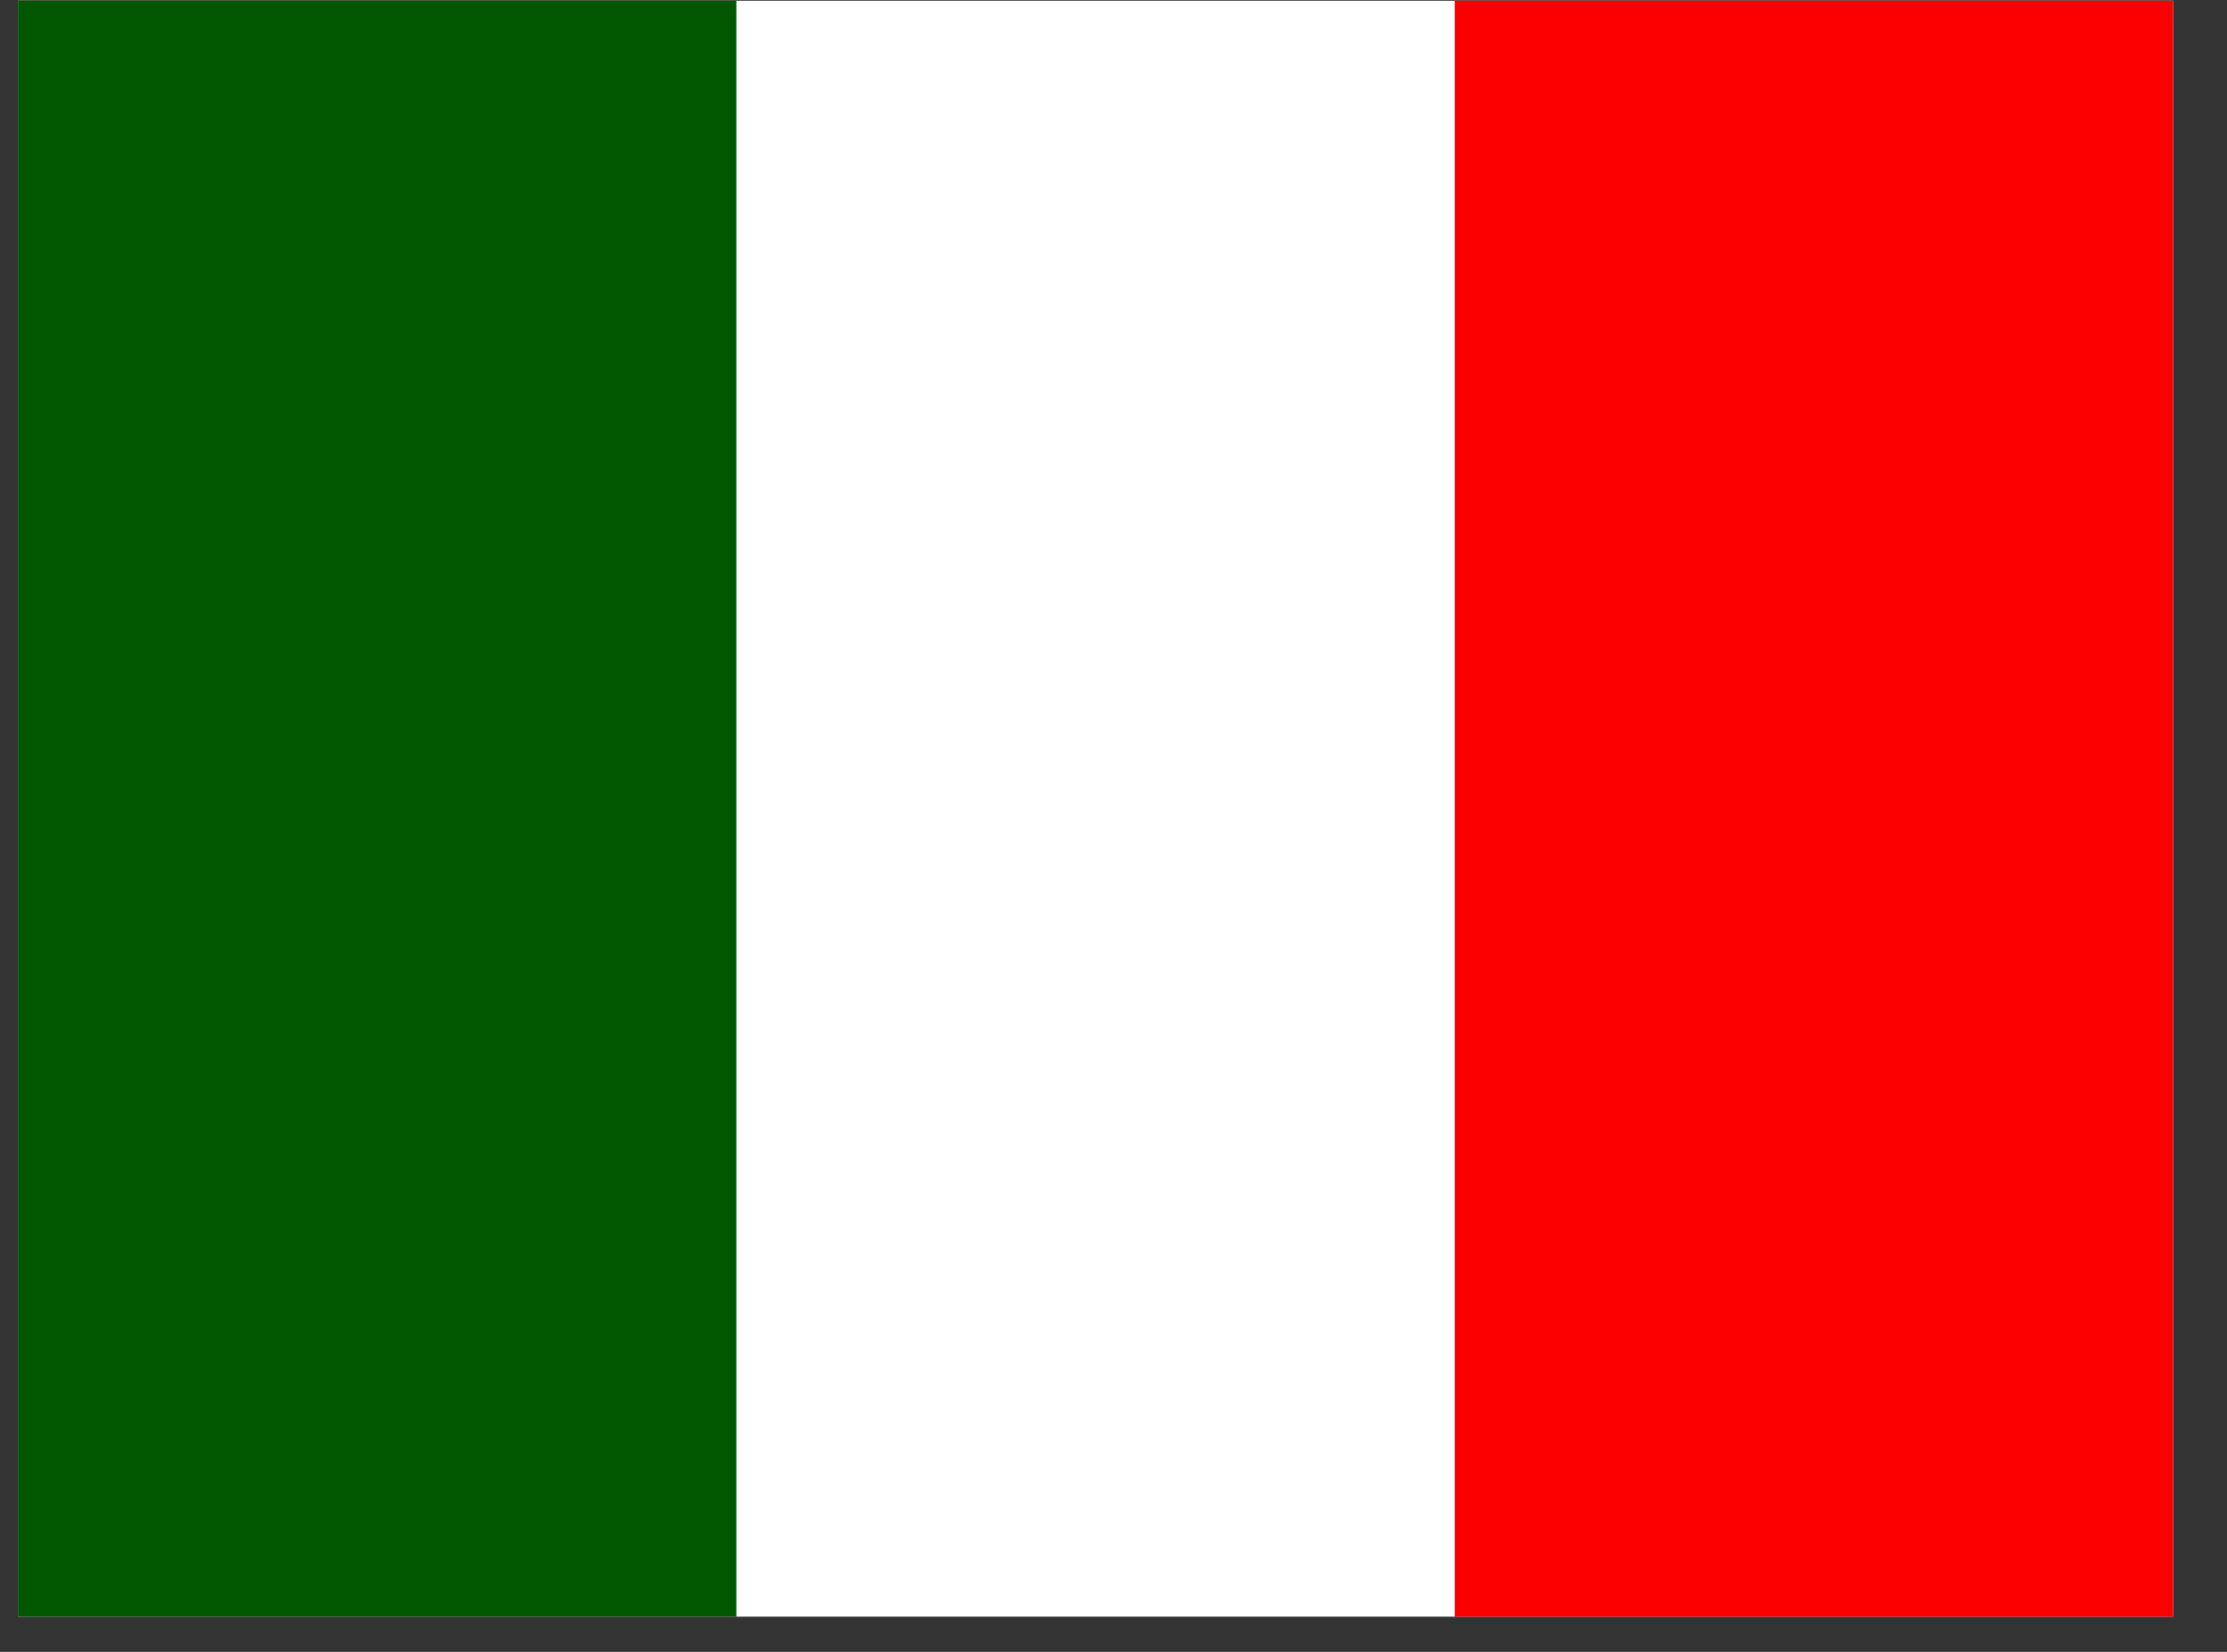 <svg width="31" height="23" viewBox="0 0 31 23" fill="none" xmlns="http://www.w3.org/2000/svg">
<rect x="0" y="0" width="31" height="23" fill="#333333" stroke="none"/>
<g id="it.svg" clip-path="url(#clip0_13875_8513)">
<g id="Group">
<path id="Vector" fill-rule="evenodd" clip-rule="evenodd" d="M0.25 0.01H30.25V22.51H0.25V0.01Z" fill="white"/>
<path id="Vector_2" fill-rule="evenodd" clip-rule="evenodd" d="M0.25 0.01H10.25V22.51H0.25V0.01Z" fill="#005700"/>
<path id="Vector_3" fill-rule="evenodd" clip-rule="evenodd" d="M20.25 0.01H30.25V22.51H20.25V0.01Z" fill="#FC0000"/>
</g>
</g>
<defs>
<clipPath id="clip0_13875_8513">
<rect width="30" height="22.5" fill="white" transform="translate(0.25 0.01)"/>
</clipPath>
</defs>
</svg>
